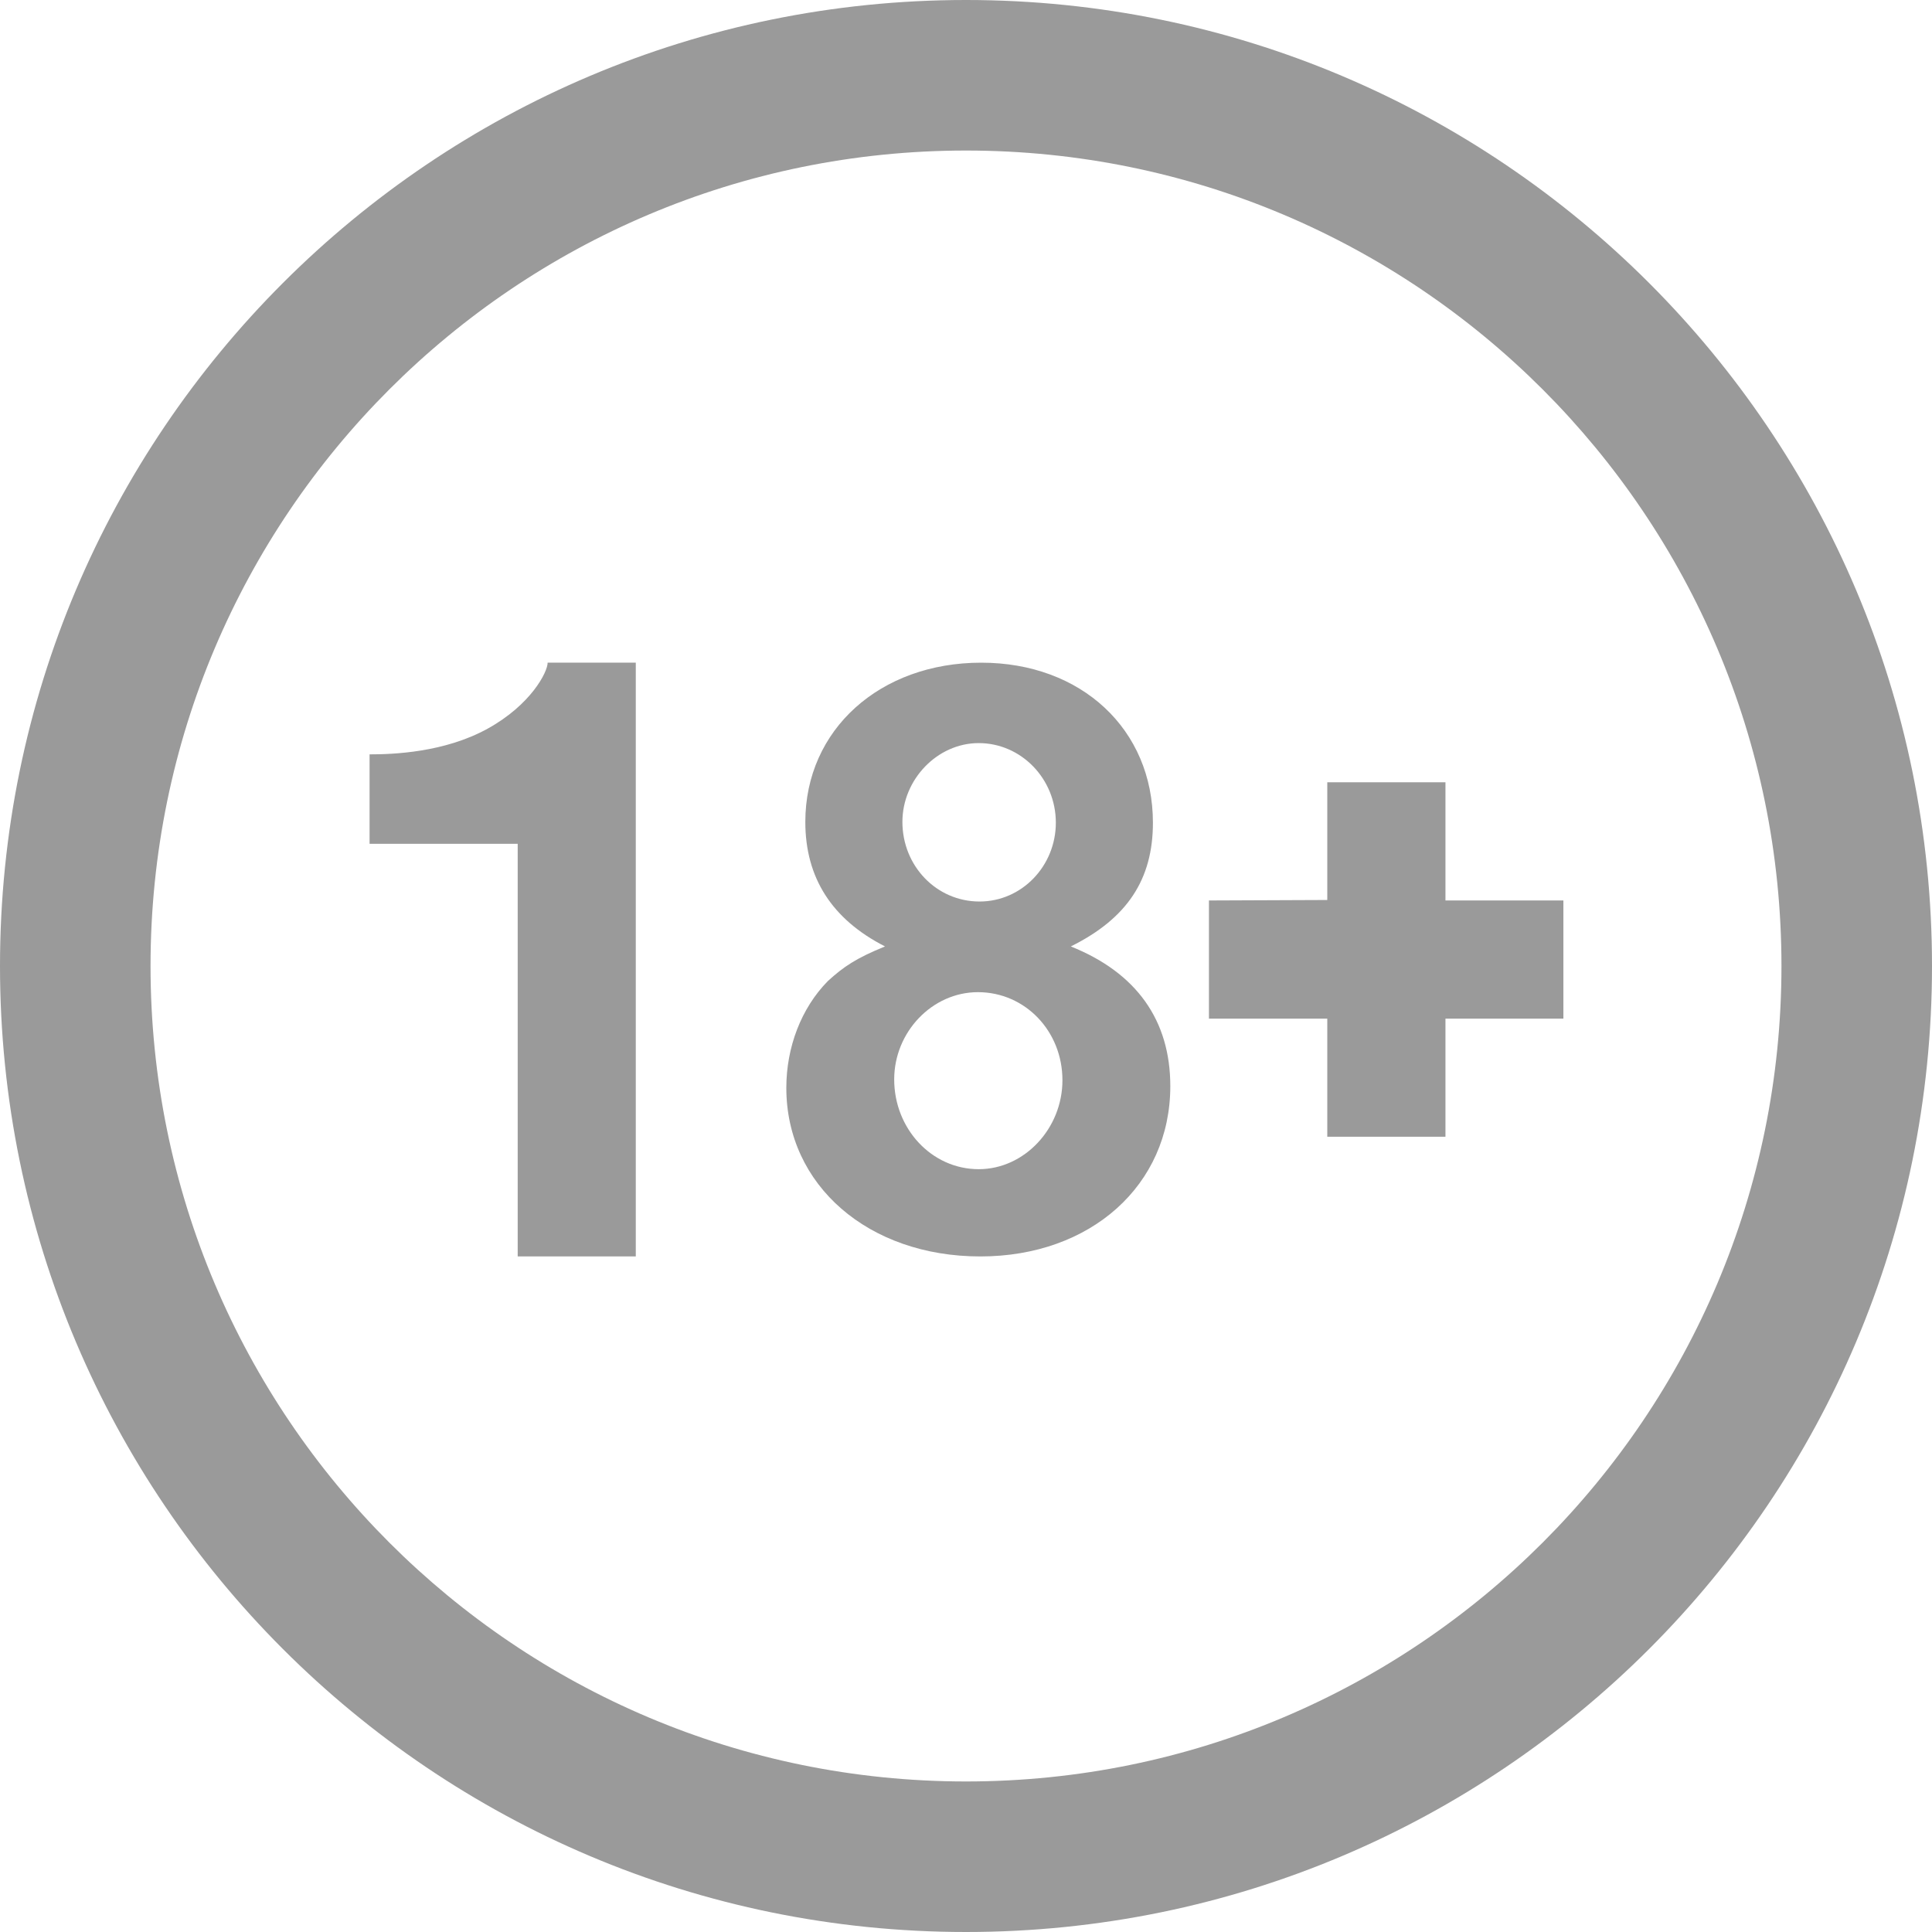 <svg xmlns="http://www.w3.org/2000/svg" width="24" height="24"><g fill="#9A9A9A" fill-rule="evenodd"><path d="M12 22.13c5.595 0 10.13-4.535 10.13-10.13 0-5.595-4.535-10.13-10.13-10.13C6.405 1.87 1.87 6.405 1.87 12c0 5.595 4.535 10.13 10.13 10.13zM12 24C5.373 24 0 18.627 0 12S5.373 0 12 0s12 5.373 12 12-5.373 12-12 12z" fill-rule="nonzero"></path><path d="M10.994 11.757c-.66-.337-.99-.853-.99-1.547 0-1.147.928-1.978 2.185-1.978 1.247 0 2.133.831 2.133 1.988 0 .705-.32 1.19-1.02 1.537.814.326 1.236.915 1.236 1.736 0 1.23-.989 2.115-2.36 2.115-1.39 0-2.41-.884-2.41-2.094 0-.505.185-.99.515-1.326.196-.179.35-.284.711-.431zm1.164-2.526c-.515 0-.948.453-.948.979 0 .547.423.989.958.989.526 0 .948-.442.948-.979 0-.547-.432-.989-.958-.989zm-.01 3.094c-.567 0-1.04.494-1.04 1.084 0 .61.463 1.115 1.05 1.115.567 0 1.04-.505 1.04-1.105 0-.61-.463-1.094-1.05-1.094zM6.431 15.608v-5.126h-1.84V9.371c.294 0 .93-.023 1.466-.319.537-.296.746-.703.746-.82h1.095v7.376H6.431zM16.488 11.18l-1.47.006v1.468h1.47v1.467h1.468v-1.467h1.465v-1.468h-1.465V9.718h-1.468z"></path></g></svg>
